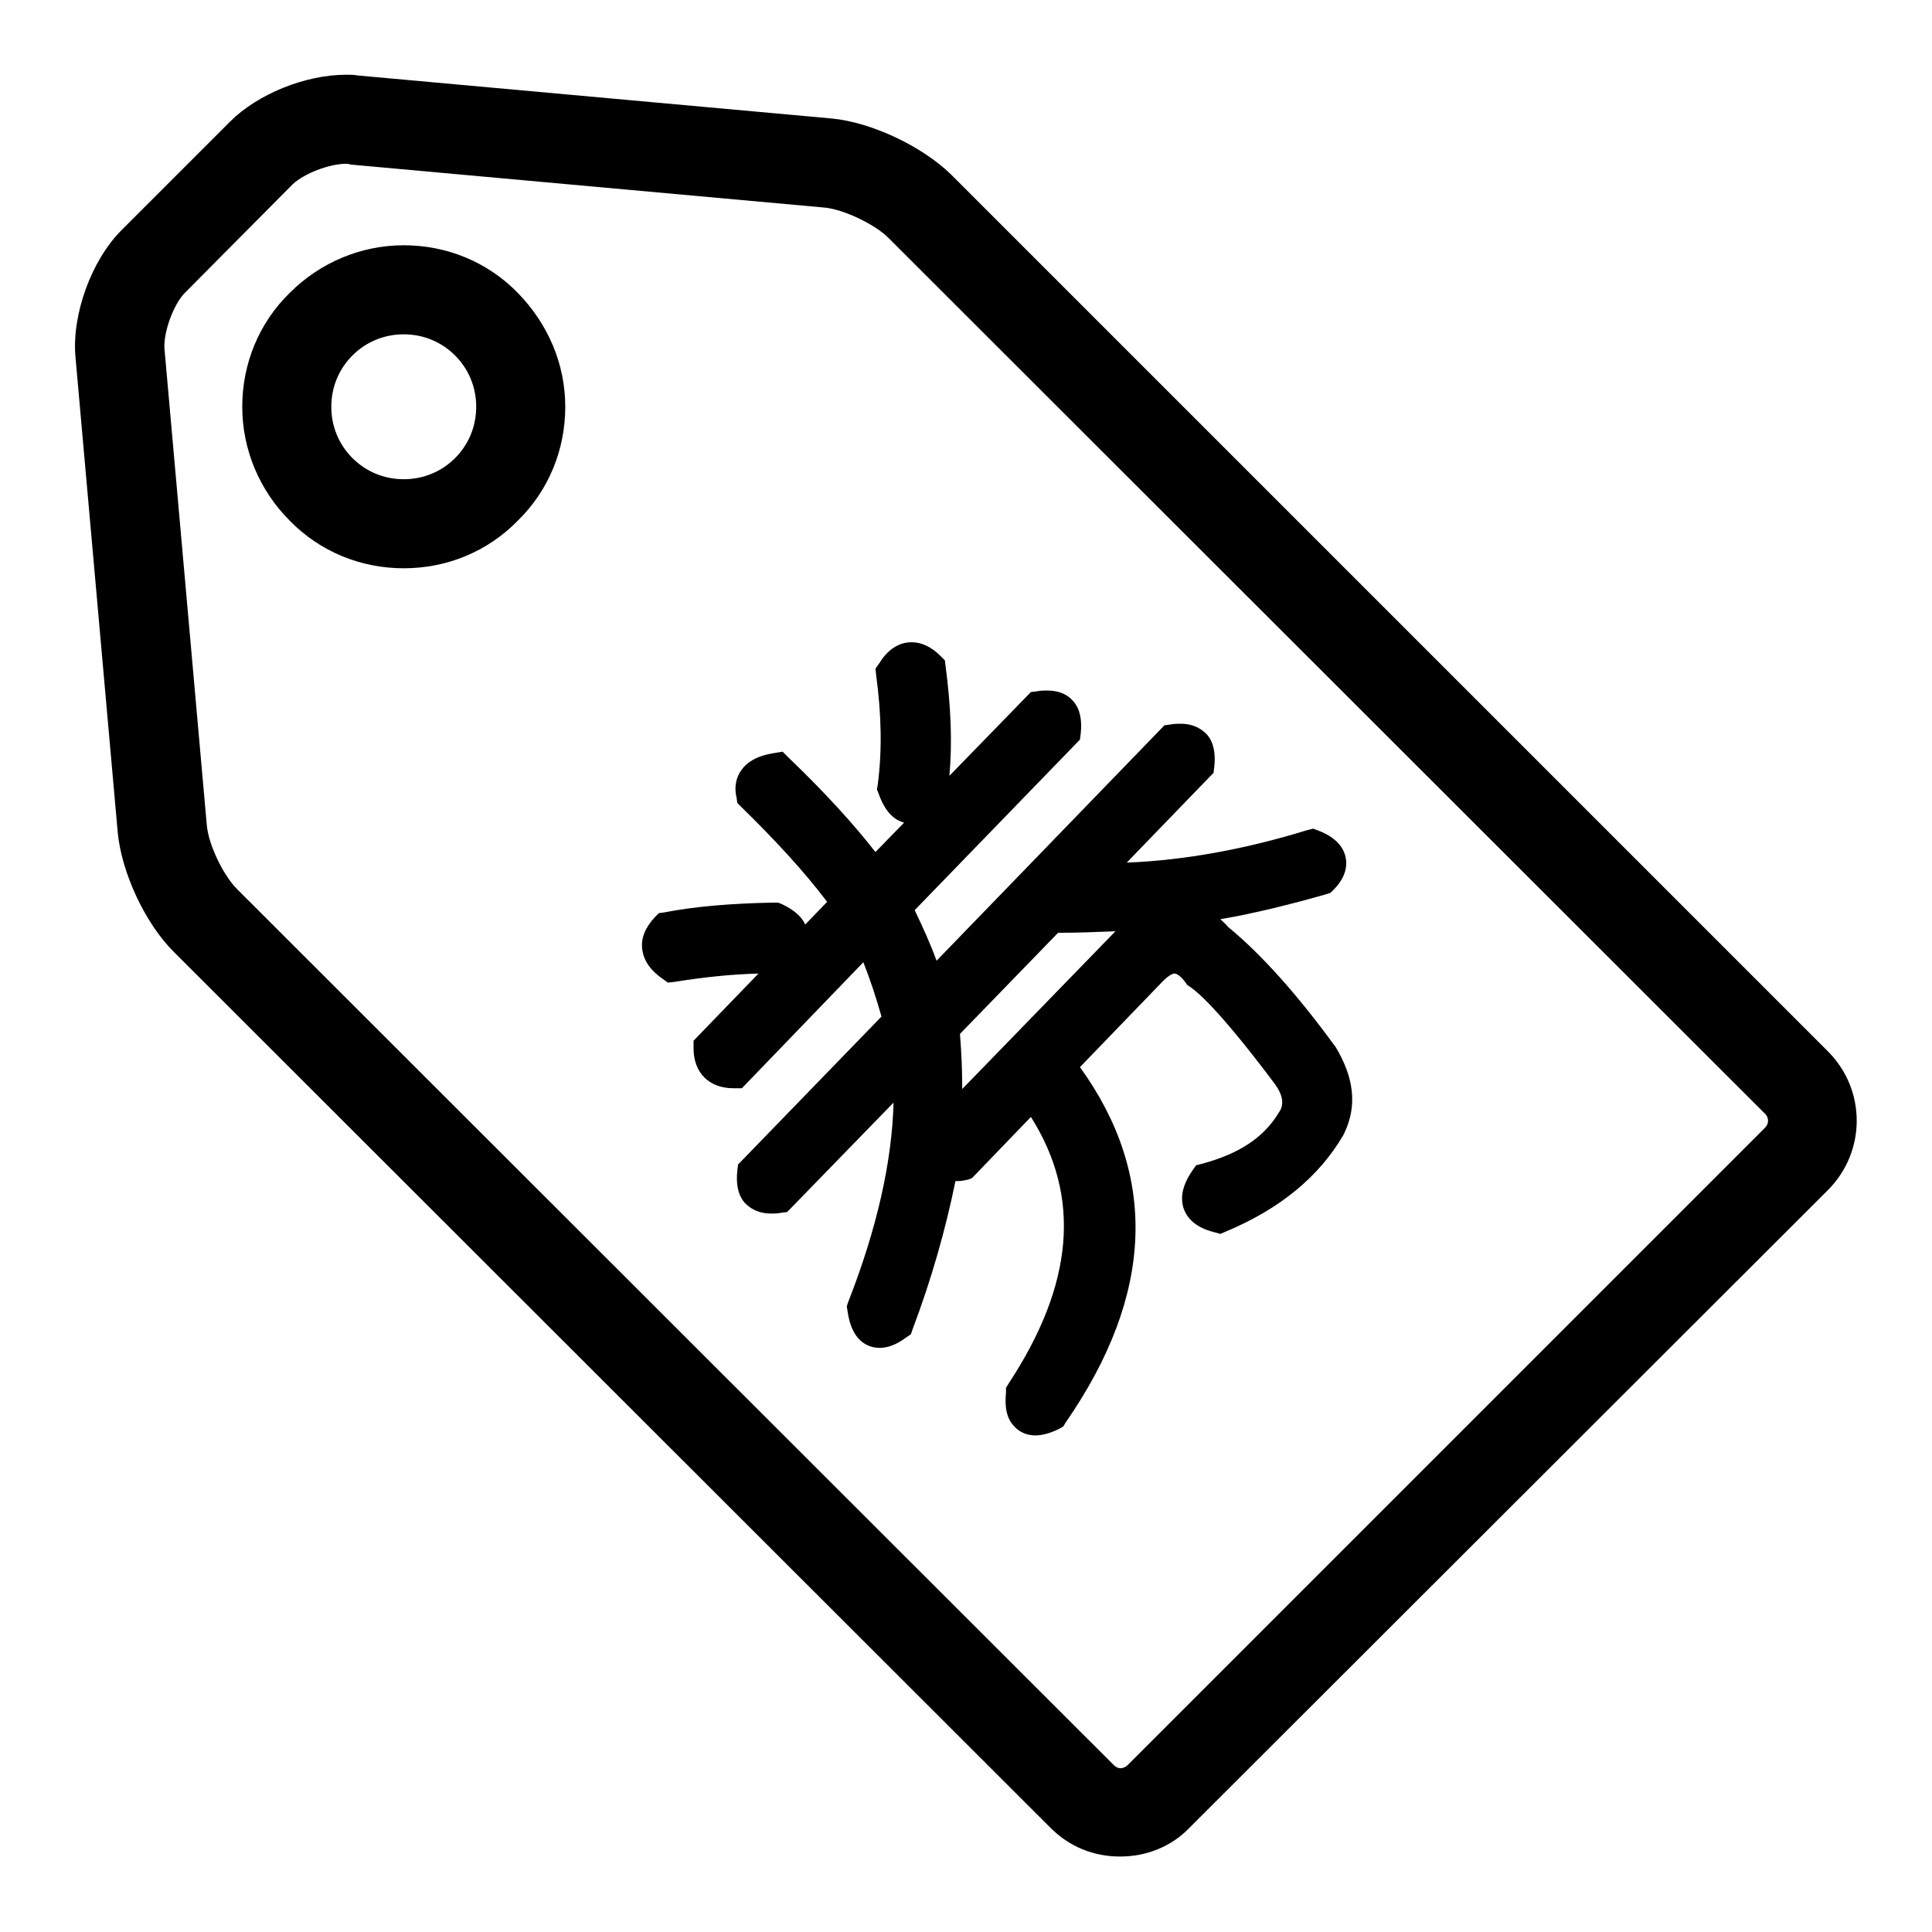 <?xml version="1.0" encoding="utf-8"?>
<!-- Svg Vector Icons : http://www.onlinewebfonts.com/icon -->
<!DOCTYPE svg PUBLIC "-//W3C//DTD SVG 1.1//EN" "http://www.w3.org/Graphics/SVG/1.1/DTD/svg11.dtd">
<svg version="1.1" xmlns="http://www.w3.org/2000/svg" xmlns:xlink="http://www.w3.org/1999/xlink" x="0px" y="0px" viewBox="0 0 256 256" enable-background="new 0 0 256 256" xml:space="preserve">
<g><g><path fill="#000000" d="M148.4,246c-3.5,0-6.7-1.3-9.2-3.8L23,126.1c-3.8-3.8-6.9-10.5-7.4-15.8l-5.6-63c-0.5-5.6,2.1-12.8,6.1-16.8l14.4-14.4c3.6-3.6,9.9-6.2,15.4-6.2c0.5,0,1,0,1.5,0.1l62.8,5.7c5.3,0.5,12,3.7,15.8,7.4l116.2,116.2c5.1,5.1,5.1,13.3,0,18.4l-84.6,84.5C155.2,244.7,151.9,246,148.4,246z M45.9,21.7c-2.3,0-5.6,1.3-7.1,2.7L24.5,38.8c-1.5,1.5-2.9,5.3-2.7,7.5l5.6,63c0.2,2.6,2.2,6.7,4,8.5l116.2,116.1c0.3,0.3,0.6,0.4,0.9,0.4c0.2,0,0.6-0.1,0.9-0.4l84.5-84.5c0.5-0.5,0.5-1.3,0-1.8L117.7,31.5c-1.8-1.8-6-3.8-8.5-4l-62.8-5.7C46.2,21.7,46,21.7,45.9,21.7z M53.5,75.3c-5.7,0-11.1-2.2-15.1-6.3c-4-4-6.3-9.4-6.3-15.1c0-5.7,2.2-11.1,6.3-15.1c4-4,9.4-6.3,15.1-6.3c5.7,0,11.1,2.2,15.1,6.3s6.3,9.4,6.3,15.1c0,5.7-2.2,11.1-6.3,15.1C64.6,73.1,59.2,75.3,53.5,75.3z M53.5,44.3c-2.6,0-5,1-6.8,2.8c-1.8,1.8-2.8,4.2-2.8,6.8c0,2.6,1,5,2.8,6.8c1.8,1.8,4.2,2.8,6.8,2.8c2.6,0,5-1,6.8-2.8c1.8-1.8,2.8-4.2,2.8-6.8c0-2.6-1-5-2.8-6.8C58.5,45.3,56.1,44.3,53.5,44.3z"/><path fill="#000000" d="M176.9,138.6l-0.1-0.1c-4.9-6.7-9.6-12-14.1-15.7c-0.3-0.4-0.7-0.7-1-1c4.7-0.8,9.4-2,14-3.3l0.6-0.2l0.4-0.4c1.4-1.4,1.9-2.9,1.6-4.3c-0.3-1.5-1.5-2.7-3.5-3.5l-0.8-0.3l-0.8,0.2c-8.1,2.5-16.2,4-23.9,4.3l11.5-11.9l0.1-0.8c0.2-1.8-0.1-3.3-1-4.3c-0.6-0.6-1.6-1.4-3.5-1.4c-0.4,0-0.8,0-1.3,0.1l-0.8,0.1l-30.2,31.2c-0.8-2.2-1.8-4.4-2.9-6.7L143.1,98l0.1-0.8c0.2-1.8-0.1-3.3-1-4.3c-0.6-0.7-1.6-1.4-3.5-1.4c-0.4,0-0.8,0-1.3,0.1l-0.8,0.1l-10.8,11.1c0.4-4.4,0.2-9.2-0.5-14.5l-0.1-0.8l-0.6-0.6c-1.2-1.2-2.5-1.8-3.8-1.8c-1.2,0-2.9,0.5-4.3,2.8l-0.5,0.7l0.1,0.9c0.7,5.2,0.8,10,0.2,14.5l-0.1,0.6l0.2,0.5c0.9,2.6,2.2,3.6,3.4,3.9l-3.8,3.9c-2.8-3.6-6.6-7.8-11.5-12.5l-0.8-0.8l-1.2,0.2c-2,0.3-3.5,1.1-4.3,2.3c-0.5,0.7-1,1.9-0.6,3.6l0.1,0.7l0.5,0.5c4.4,4.3,8.3,8.5,11.4,12.6l-2.9,3c-0.5-1.1-1.6-2-3.1-2.7l-0.5-0.2h-0.6c-5.5,0.1-10.4,0.5-14.5,1.3l-0.7,0.1l-0.5,0.5c-1.3,1.4-1.9,2.8-1.7,4.3c0.2,1.5,1.1,2.8,2.7,3.9l0.7,0.5l0.9-0.1c3.7-0.6,7.4-1,11.1-1.1l-8.6,8.9l0,1c0,3.3,2.1,5.3,5.3,5.3l1.1,0l16.1-16.7c0.9,2.3,1.7,4.7,2.4,7.2l-19,19.6l-0.1,0.8c-0.2,1.8,0.1,3.3,1,4.3c0.6,0.6,1.6,1.4,3.5,1.4c0.4,0,0.8,0,1.3-0.1l0.8-0.1l14.1-14.5c-0.2,7.8-2.2,16.7-6,26.4l-0.2,0.6l0.1,0.6c0.6,4.5,3.2,4.9,4.3,4.9c1.1,0,2.3-0.5,3.5-1.4l0.6-0.4l0.2-0.6c2.5-6.6,4.4-13.3,5.7-19.7c0.1,0,0.2,0,0.3,0c0.5,0,0.9-0.1,1.4-0.2l0.5-0.2l7.8-8.1c6.7,10.6,5.7,22.2-3,35.4l-0.3,0.5l0,0.6c-0.2,2,0.1,3.5,1.1,4.5c0.7,0.8,1.7,1.2,2.8,1.2c0.9,0,2-0.3,3.2-0.9l0.5-0.3l0.3-0.5c11.7-16.9,12.3-32.7,1.9-47.1l11-11.4c0.9-0.9,1.4-1,1.5-1c0.4,0,0.9,0.4,1.5,1.2l0.2,0.3l0.3,0.2c1.5,1,4.7,4.1,11.3,12.9c1.4,1.9,1.1,3.1,0.5,3.9l0,0c-2,3.3-5.3,5.4-10.1,6.7l-0.8,0.2l-0.5,0.7c-1.3,1.9-1.7,3.6-1.1,5.2c0.6,1.5,2,2.5,4.1,3l0.7,0.2l0.7-0.3c7.2-3,12.4-7.3,15.6-12.8l0.1-0.2C179.9,146.5,179.4,142.7,176.9,138.6z M140.2,123.6c2.5,0,5.1-0.1,7.6-0.2l-20.3,20.9c0-2.4-0.1-4.8-0.3-7.3L140.2,123.6z"/></g></g>
</svg>